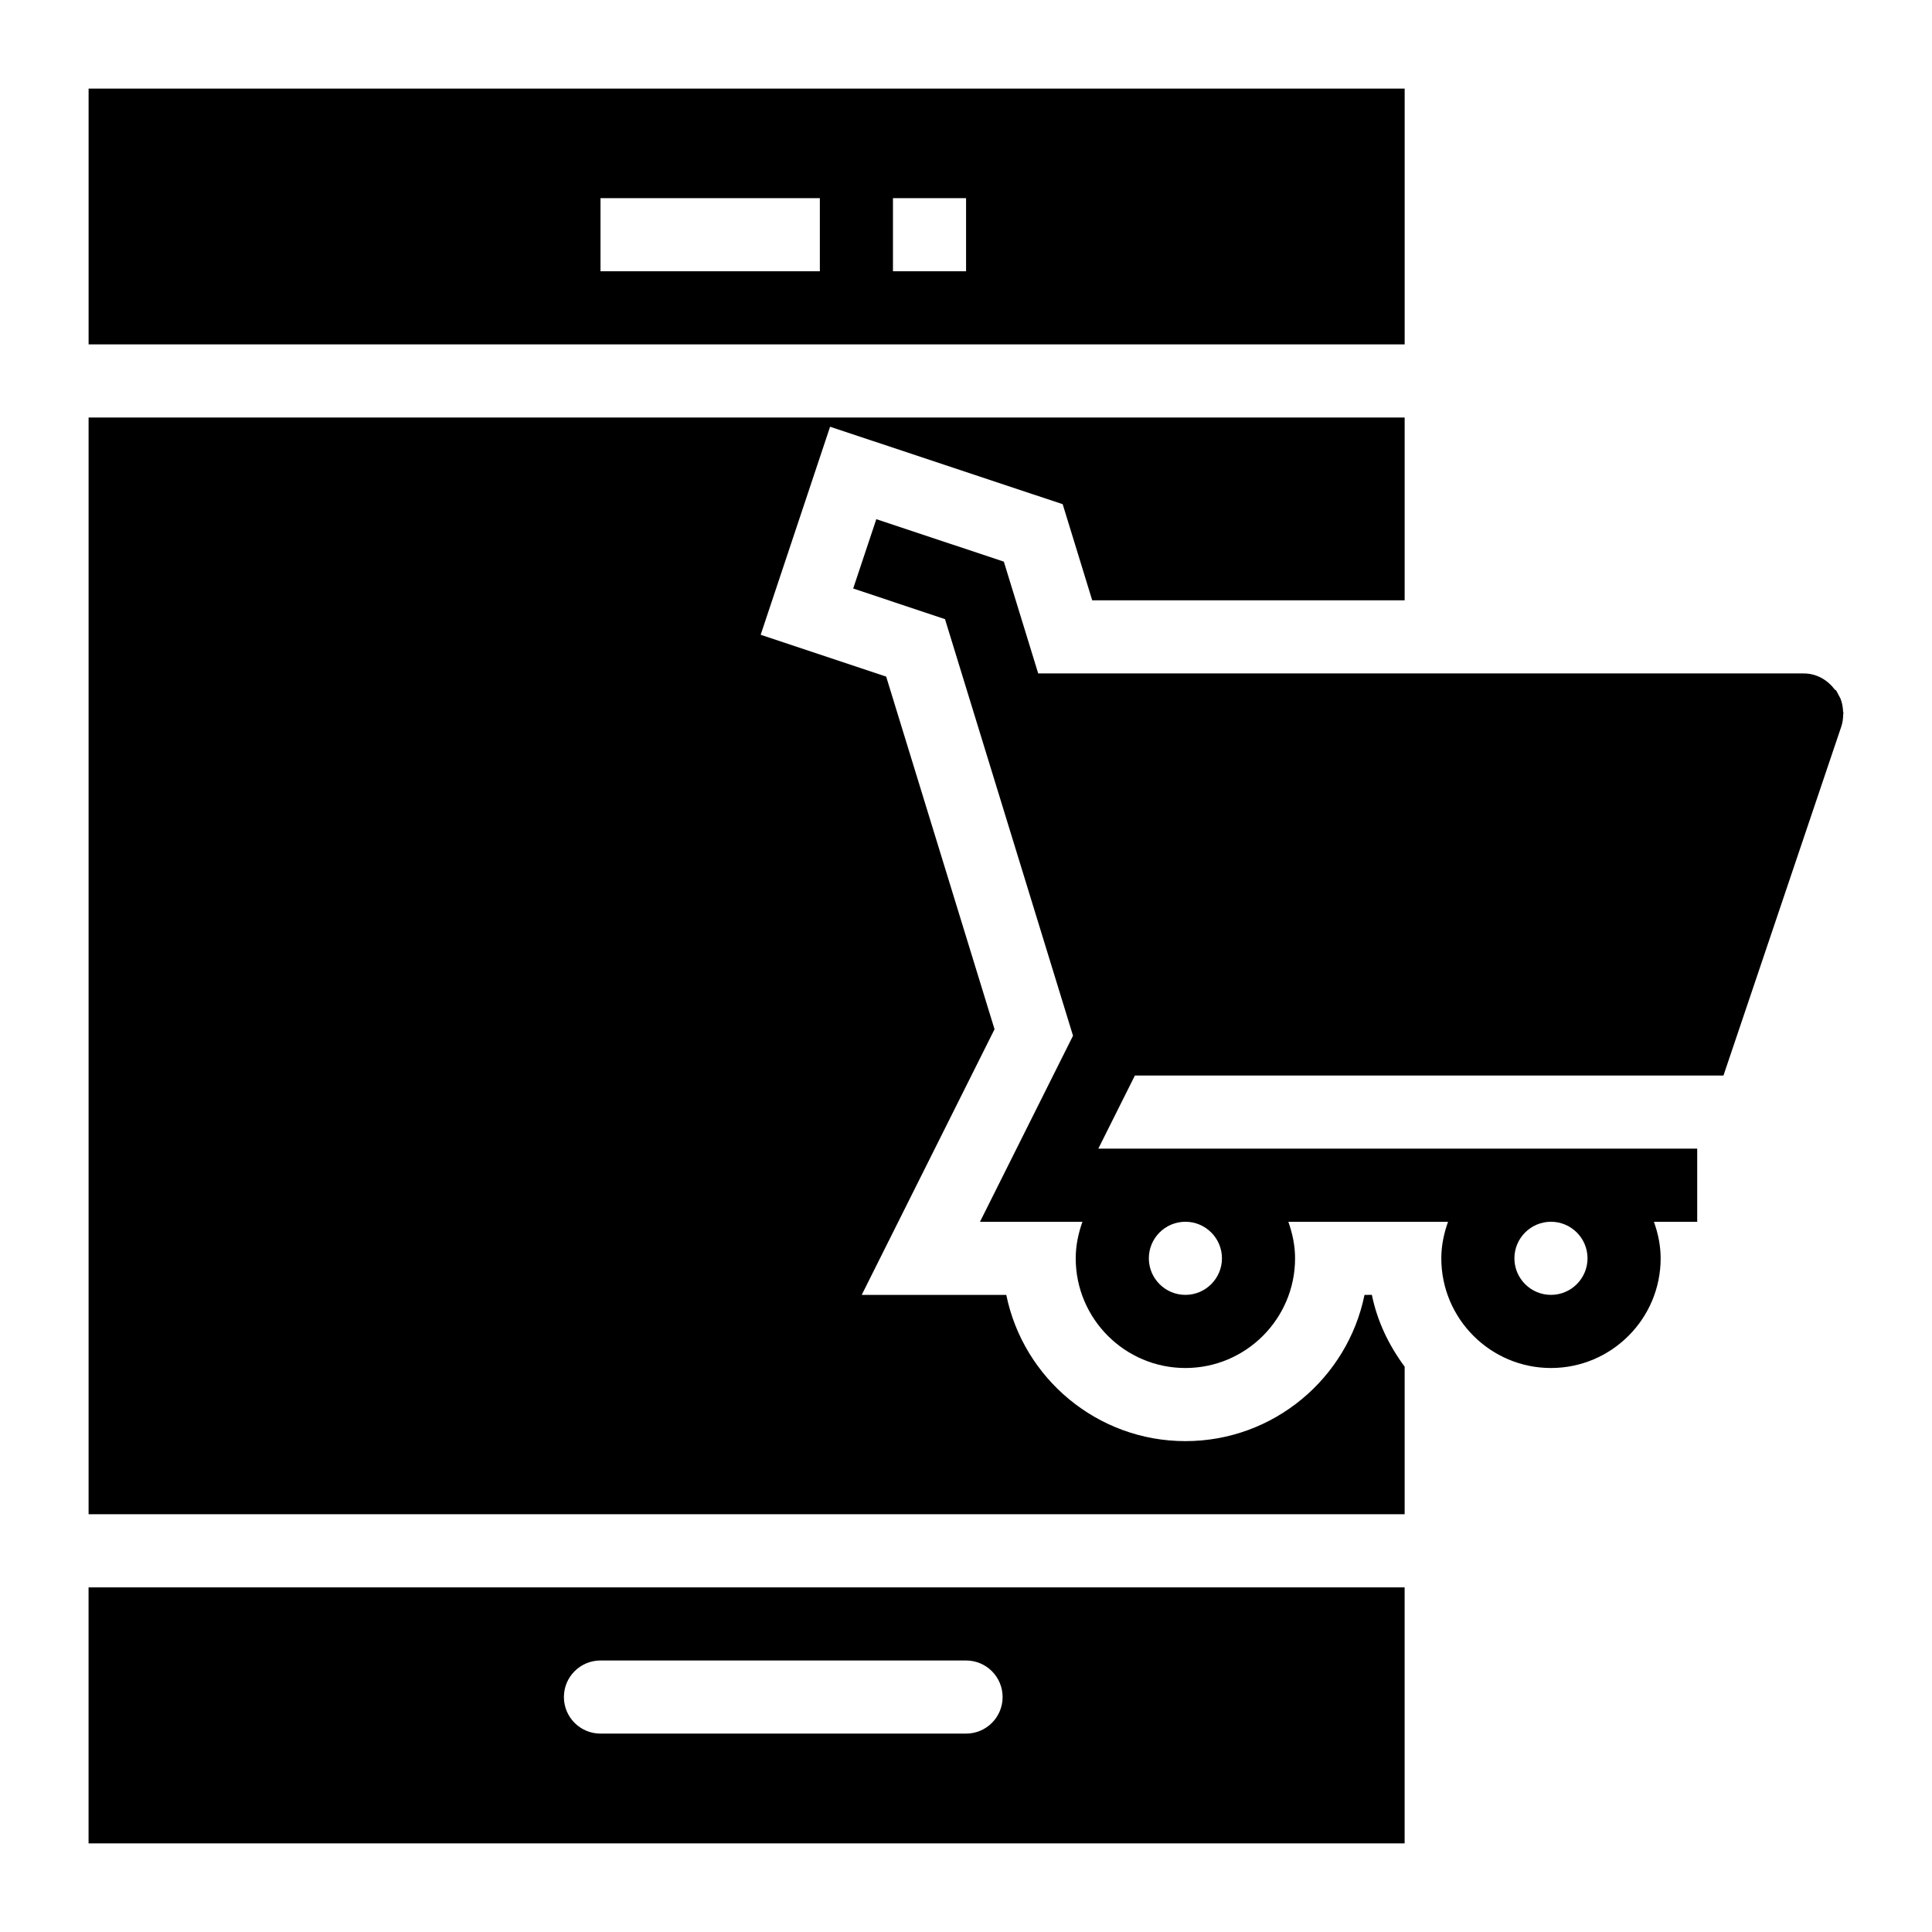 <?xml version="1.0" encoding="UTF-8"?>
<!-- Uploaded to: SVG Repo, www.svgrepo.com, Generator: SVG Repo Mixer Tools -->
<svg fill="#000000" width="800px" height="800px" version="1.1" viewBox="144 144 512 512" xmlns="http://www.w3.org/2000/svg">
 <g>
  <path d="m516.25 167.48h-348.77v67.785h348.77zm-154.98 48.41h-58.129v-19.375h58.129zm38.75 0h-19.375v-19.375h19.375z"/>
  <path d="m167.47 632.52h348.77v-67.848h-348.77zm135.66-48.473h96.883c5.352 0 9.688 4.332 9.688 9.688s-4.336 9.688-9.688 9.688h-96.883c-5.352 0-9.688-4.332-9.688-9.688-0.004-5.356 4.336-9.688 9.688-9.688z"/>
  <path d="m505.61 487.16c-4.5 22.082-24.074 38.754-47.465 38.754s-42.969-16.672-47.469-38.754h-38.312l35.199-70.398-28.719-93.457-33.258-11.086 18.395-55.129 61.641 20.527 7.824 25.469h82.801v-48.441h-348.77v290.64h348.77v-39.102c-4.144-5.582-7.25-11.977-8.688-19.031z"/>
  <path d="m632.44 332.57c-0.062-1.184-0.25-2.356-0.699-3.457-0.117-0.293-0.305-0.531-0.445-0.812-0.238-0.469-0.449-0.949-0.762-1.387l-0.266-0.137c-1.918-2.551-4.828-4.309-8.266-4.309-0.051 0-0.094 0.031-0.145 0.031l-0.078-0.043h-202.65l-9.102-29.613-33.797-11.258-6.129 18.375 24.332 8.117 33.926 110.4-24.652 49.305h27.152c-1.086 3.043-1.785 6.273-1.785 9.688 0 16.027 13.039 29.066 29.066 29.066s29.066-13.039 29.066-29.066c0-3.414-0.699-6.644-1.785-9.688h42.324c-1.086 3.043-1.785 6.273-1.785 9.688 0 16.027 13.039 29.066 29.062 29.066 16.027 0 29.066-13.039 29.066-29.066 0-3.414-0.699-6.644-1.785-9.688h11.473v-19.379h-158.71l9.688-19.375h155.98l31.227-92.484c0.359-1.055 0.484-2.148 0.504-3.238 0.004-0.113 0.066-0.207 0.066-0.32 0-0.148-0.082-0.273-0.086-0.418zm-77.418 135.21c5.34 0 9.688 4.34 9.688 9.688 0 5.344-4.348 9.688-9.688 9.688-5.34 0-9.688-4.344-9.688-9.688s4.348-9.688 9.688-9.688zm-96.879 0c5.34 0 9.688 4.34 9.688 9.688 0 5.344-4.348 9.688-9.688 9.688-5.34 0-9.688-4.344-9.688-9.688-0.004-5.344 4.344-9.688 9.688-9.688z"/>
 </g>
</svg>